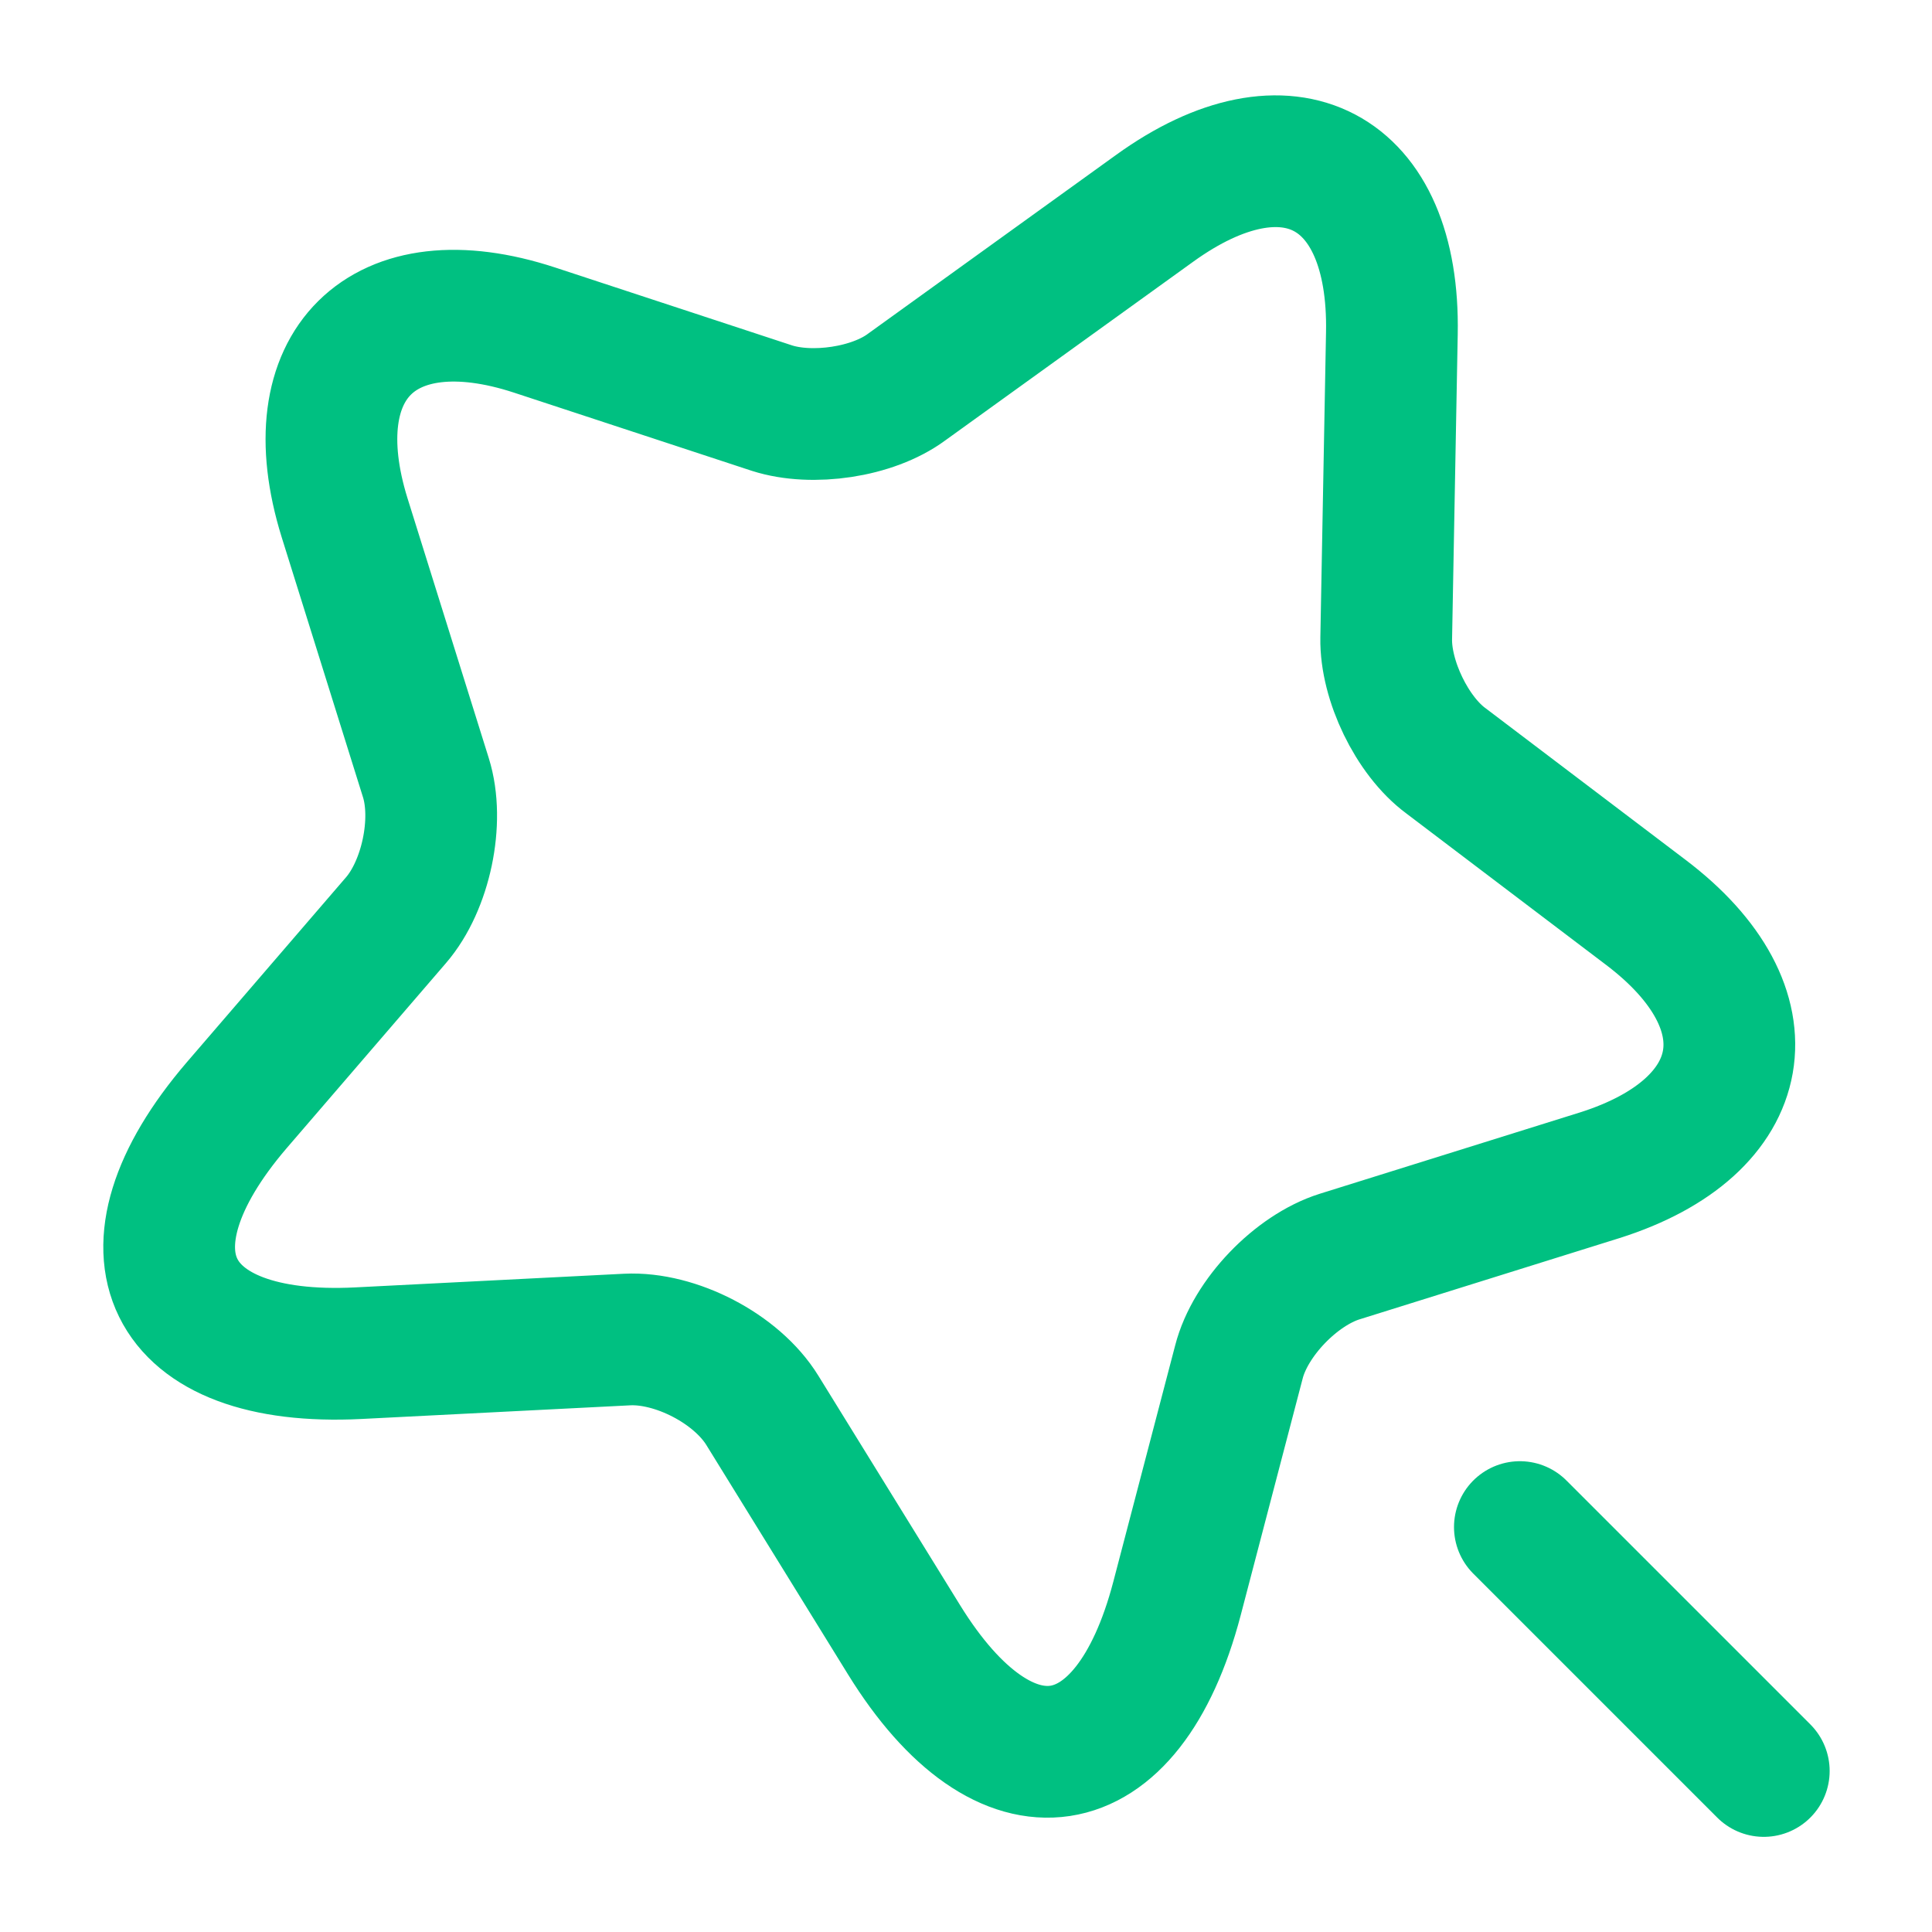 <?xml version="1.0" encoding="UTF-8"?> <svg xmlns="http://www.w3.org/2000/svg" xmlns:xlink="http://www.w3.org/1999/xlink" width="44" height="44" viewBox="0 0 44 44" fill="none"><desc> Created with Pixso. </desc><defs></defs><rect id="magic-star - Big" width="44" height="44" fill="#FFFFFF" fill-opacity="0"></rect><path id="Vector" d="M31.57 14.538C31.552 15.492 32.157 16.757 32.927 17.325L37.474 20.772C40.389 22.972 39.912 25.667 36.429 26.767L30.507 28.618C29.517 28.93 28.472 30.012 28.215 31.02L26.804 36.41C25.686 40.663 22.899 41.085 20.589 37.345L17.362 32.12C16.775 31.167 15.382 30.452 14.282 30.507L8.159 30.818C3.777 31.038 2.53 28.508 5.39 25.172L9.02 20.955C9.699 20.167 10.01 18.7 9.699 17.71L7.847 11.788C6.766 8.305 8.709 6.38 12.174 7.517L17.582 9.295C18.499 9.588 19.874 9.387 20.644 8.818L26.291 4.748C29.334 2.548 31.772 3.832 31.699 7.59L31.57 14.538Z" stroke="#00C081" stroke-opacity="1" stroke-width="3" stroke-linejoin="round"></path><path id="Vector" d="M40.169 40.333L34.614 34.778" stroke="#00C081" stroke-opacity="1" stroke-width="3" stroke-linejoin="round" stroke-linecap="round"></path><g opacity="0"></g></svg> 